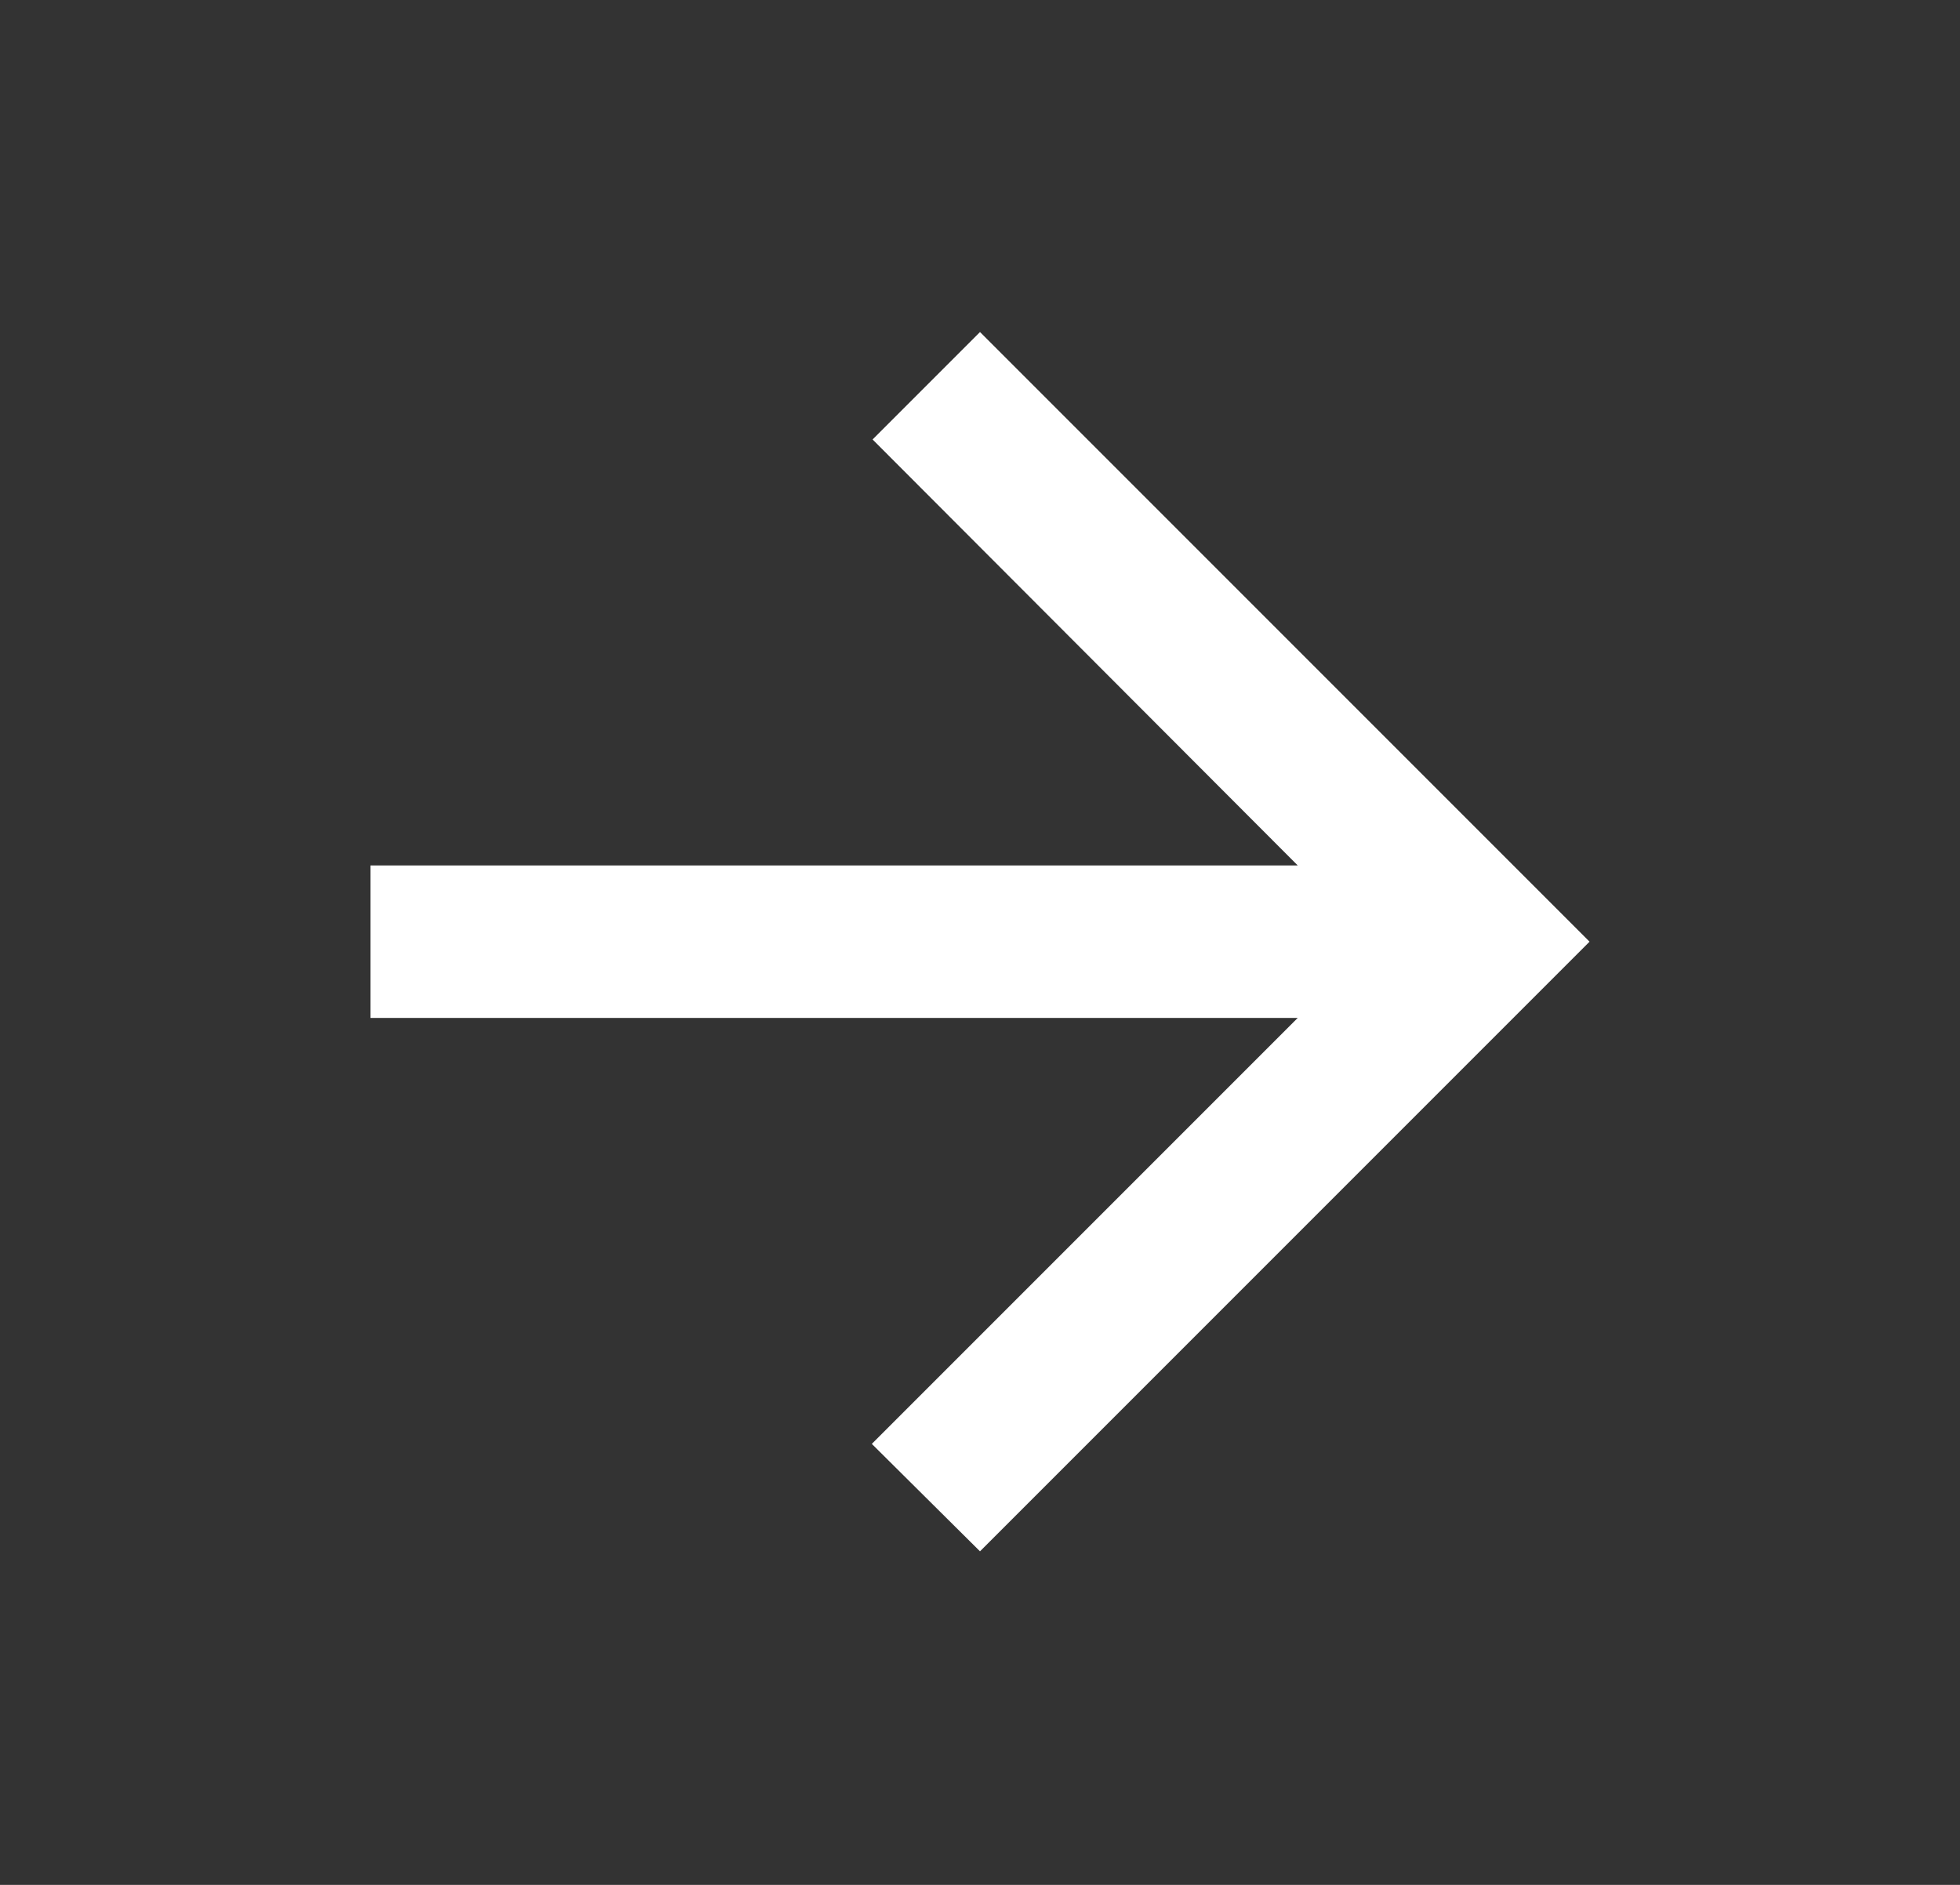 <svg width="26" height="25" viewBox="0 0 26 25" fill="none" xmlns="http://www.w3.org/2000/svg">
<rect x="0" y="0" width="26" height="25" fill="#333333" stroke="none"/>
<path d="M4.914 13.501L17.215 13.501L11.565 19.151L13 20.576L21.086 12.49L13 4.404L11.575 5.829L17.215 11.479L4.914 11.479L4.914 13.501Z" fill="white"/>
</svg>
